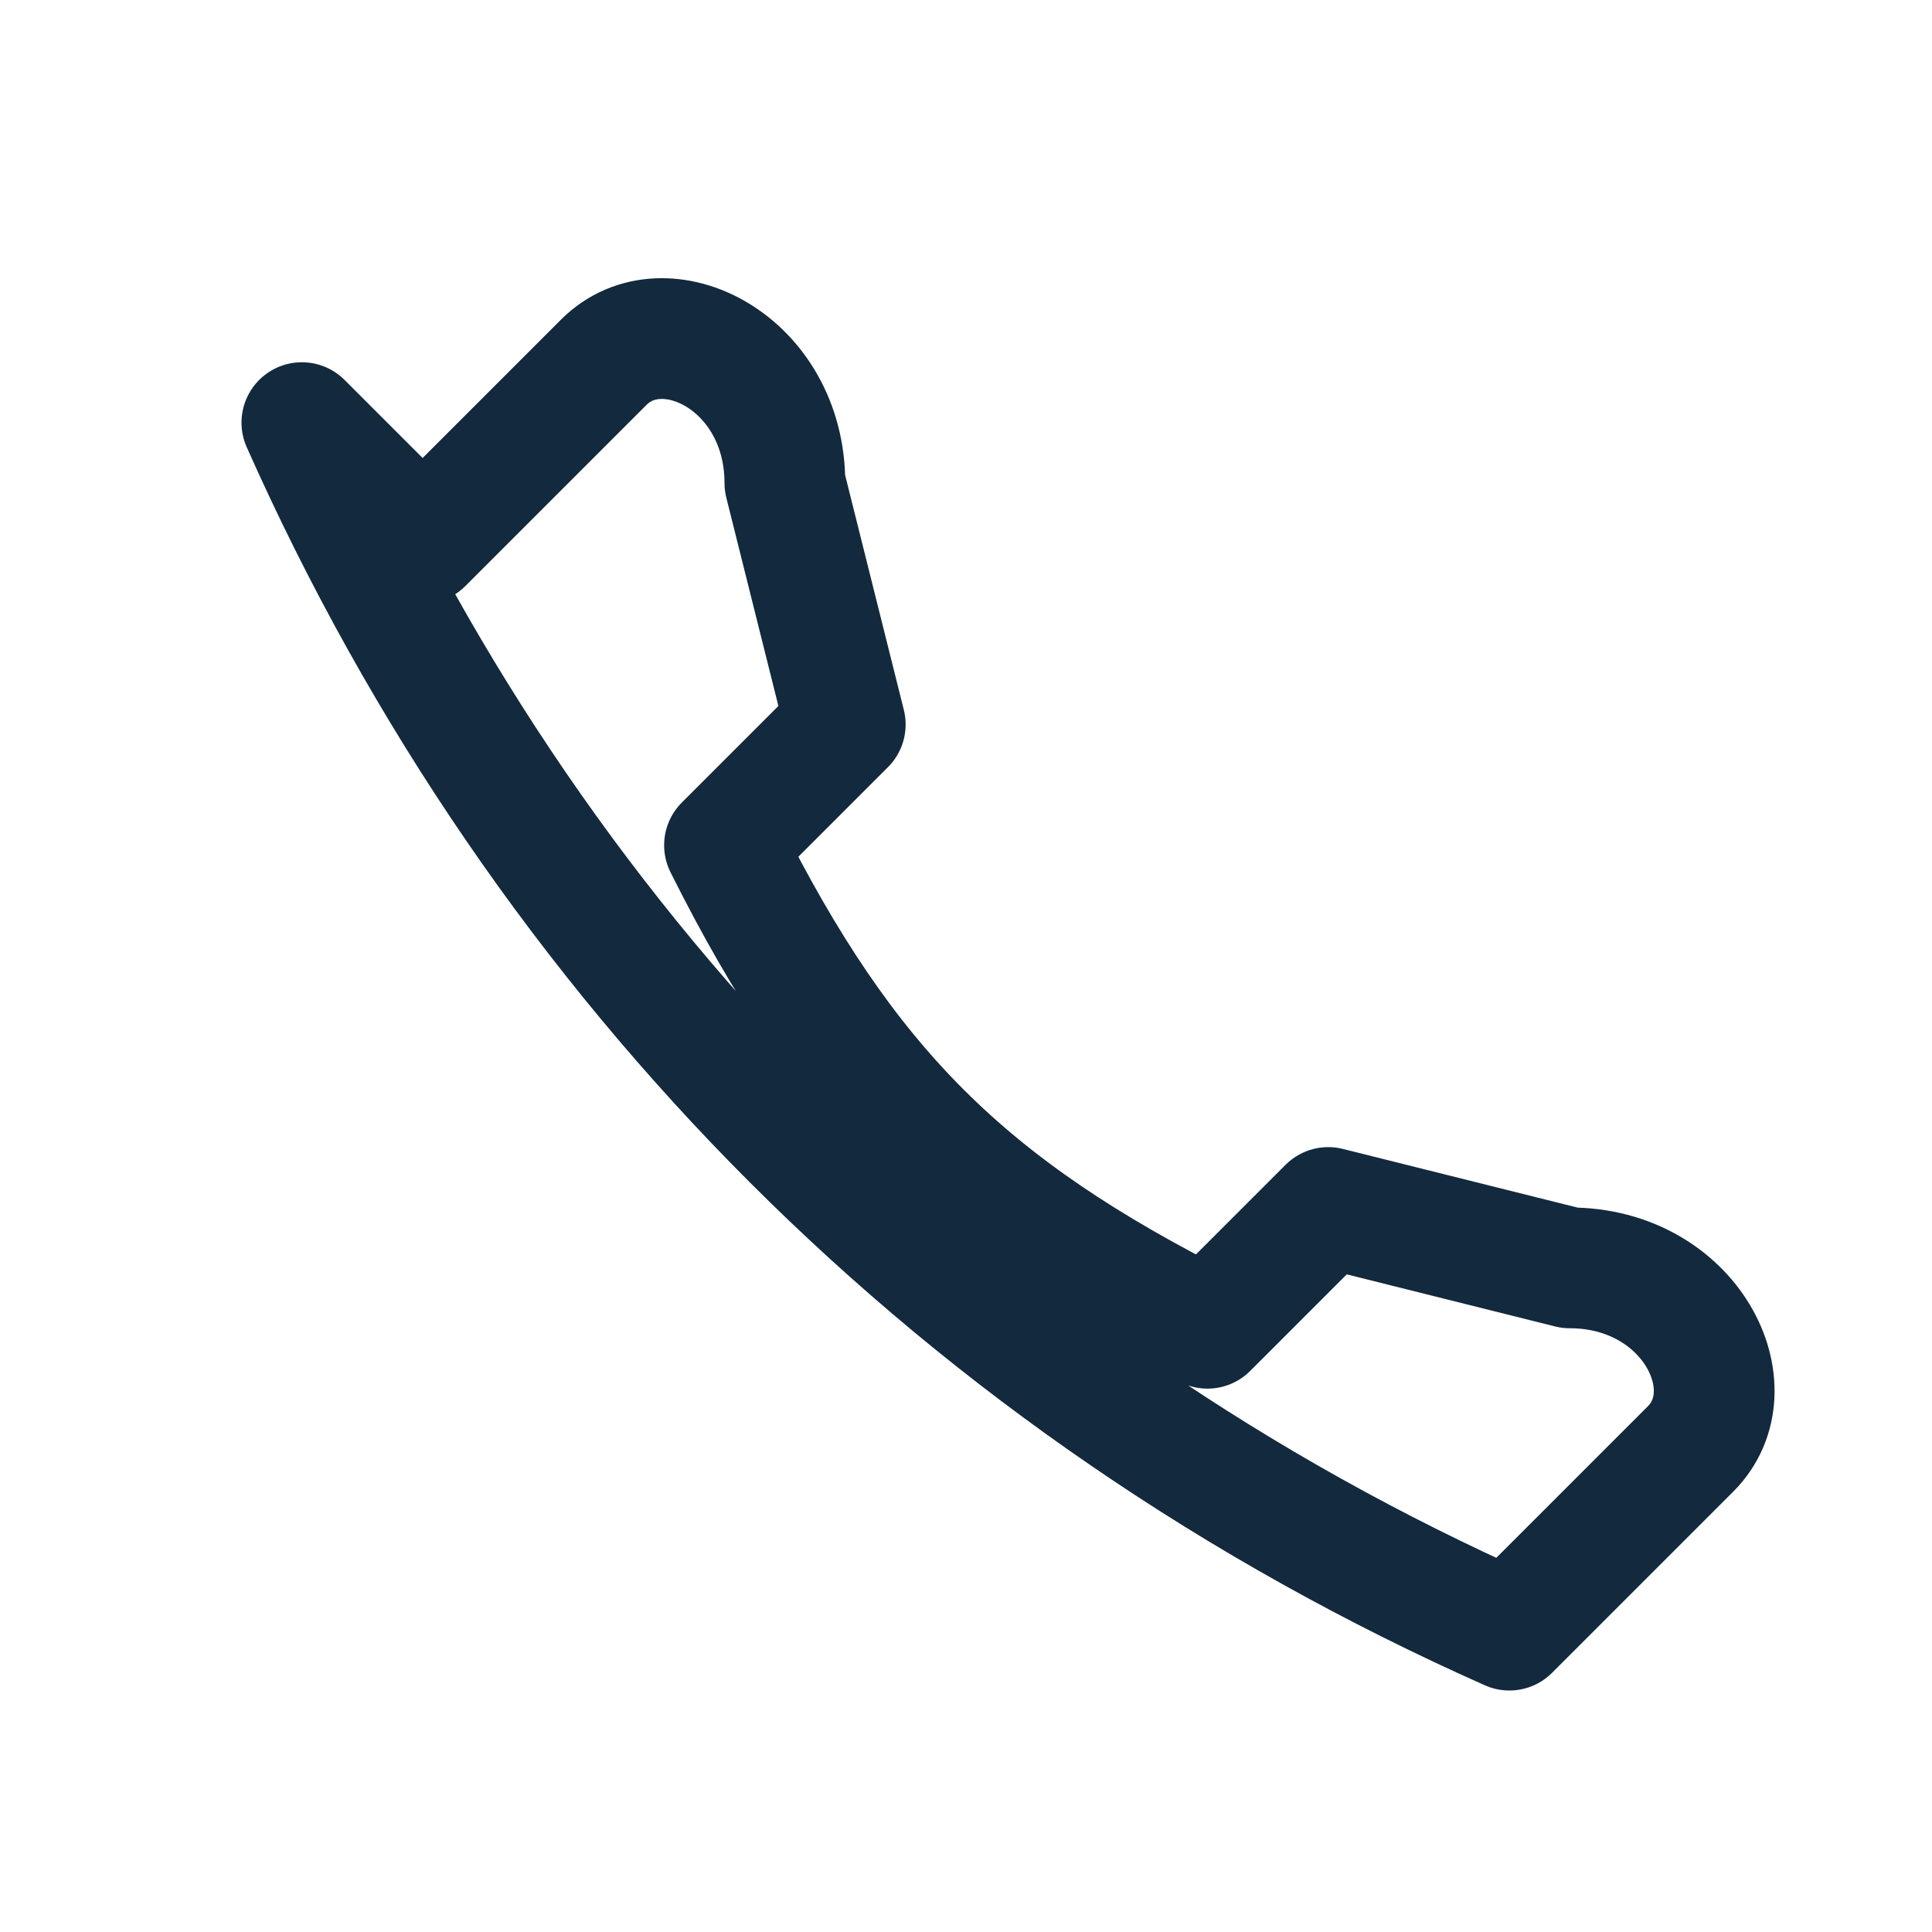 <?xml version="1.0" encoding="UTF-8"?>
<svg xmlns="http://www.w3.org/2000/svg" width="32" height="32" viewBox="0 0 32 32"><path fill="none" stroke="#13293D" stroke-width="2" stroke-linecap="round" stroke-linejoin="round" d="M5 7c4 9 11 16 20 20l3-3c1-1 0-3-2-3l-4-1-2 2c-4-2-6-4-8-8l2-2-1-4c0-2-2-3-3-2l-3 3z"/></svg>